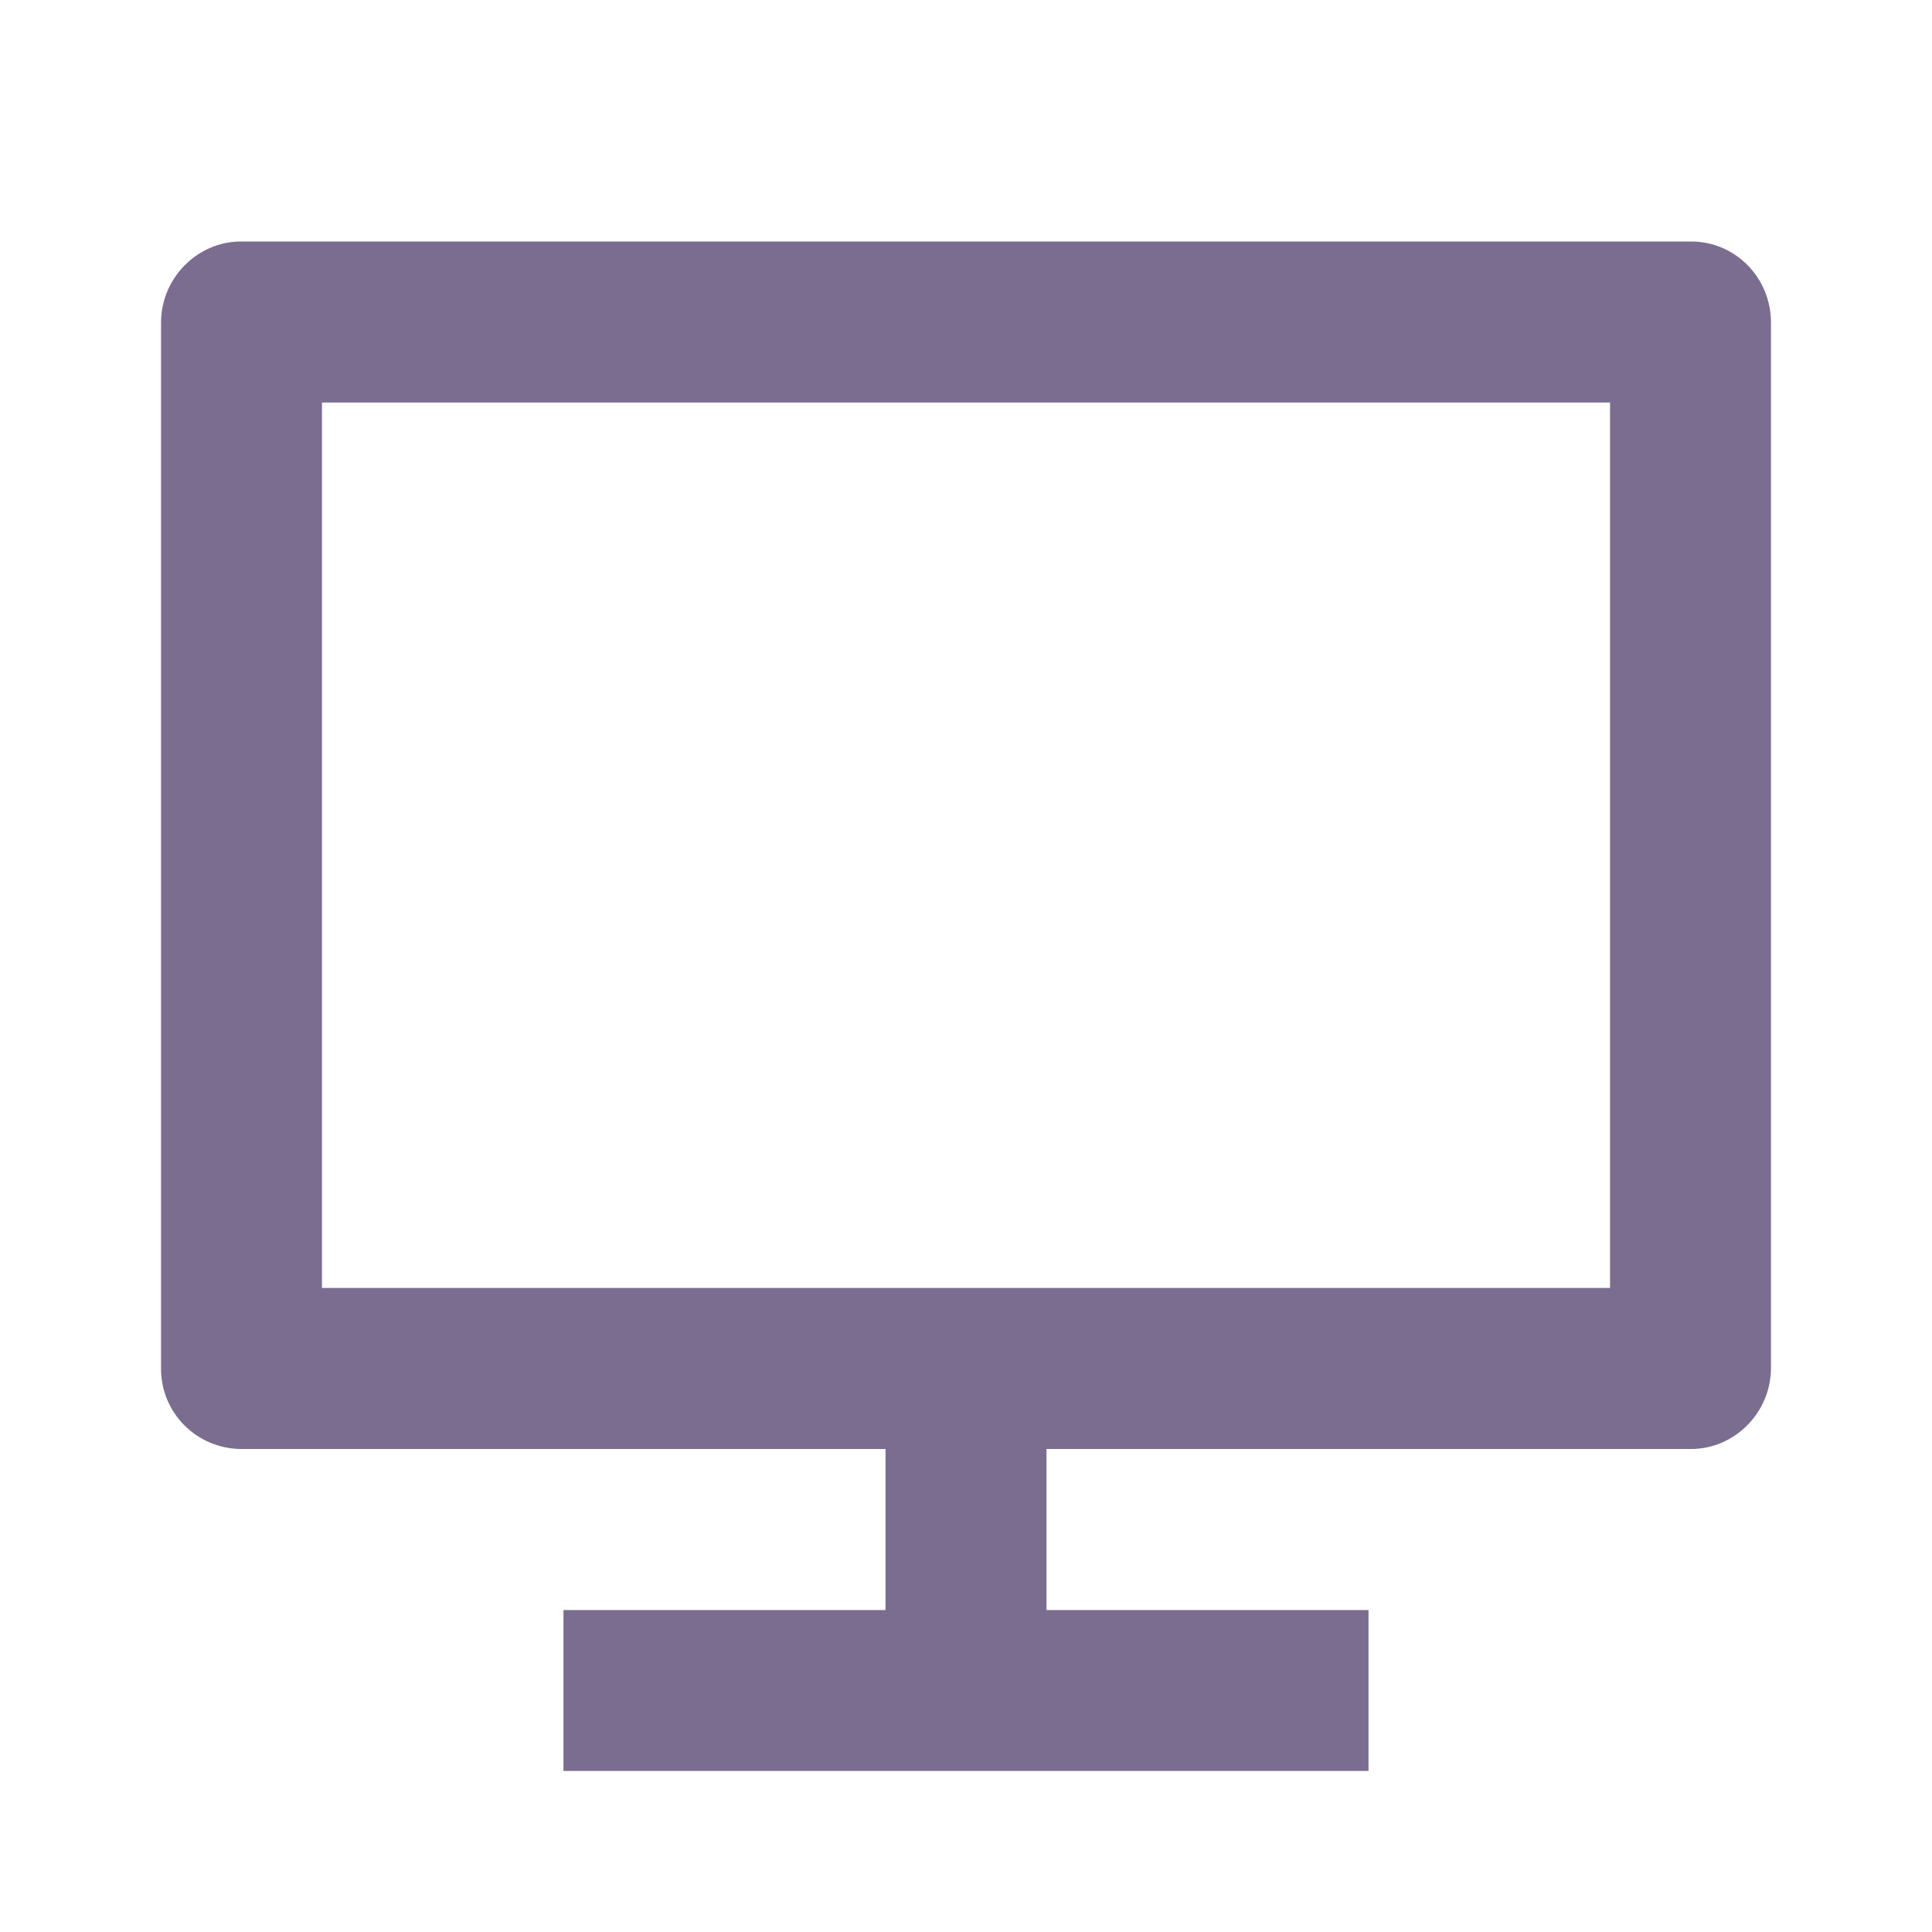 <svg width="20" height="20" viewBox="0 0 20 20" fill="none" xmlns="http://www.w3.org/2000/svg">
<g clip-path="url(#clip0_3454_4856)">
<path d="M3.333 13.333H16.667V4.167H3.333V13.333ZM10.833 15V16.667H14.167V18.333H5.833V16.667H9.167V15H2.493C2.384 14.999 2.276 14.977 2.175 14.934C2.074 14.892 1.983 14.83 1.906 14.752C1.829 14.674 1.768 14.582 1.727 14.48C1.686 14.379 1.666 14.27 1.667 14.161V3.339C1.667 2.876 2.046 2.5 2.493 2.5H17.507C17.963 2.5 18.333 2.874 18.333 3.339V14.161C18.333 14.624 17.954 15 17.507 15H10.833Z" fill="#7B6D90"/>
</g>
<defs>
<clipPath id="clip0_3454_4856">
<rect width="20" height="20" fill="white"/>
</clipPath>
</defs>
</svg>
